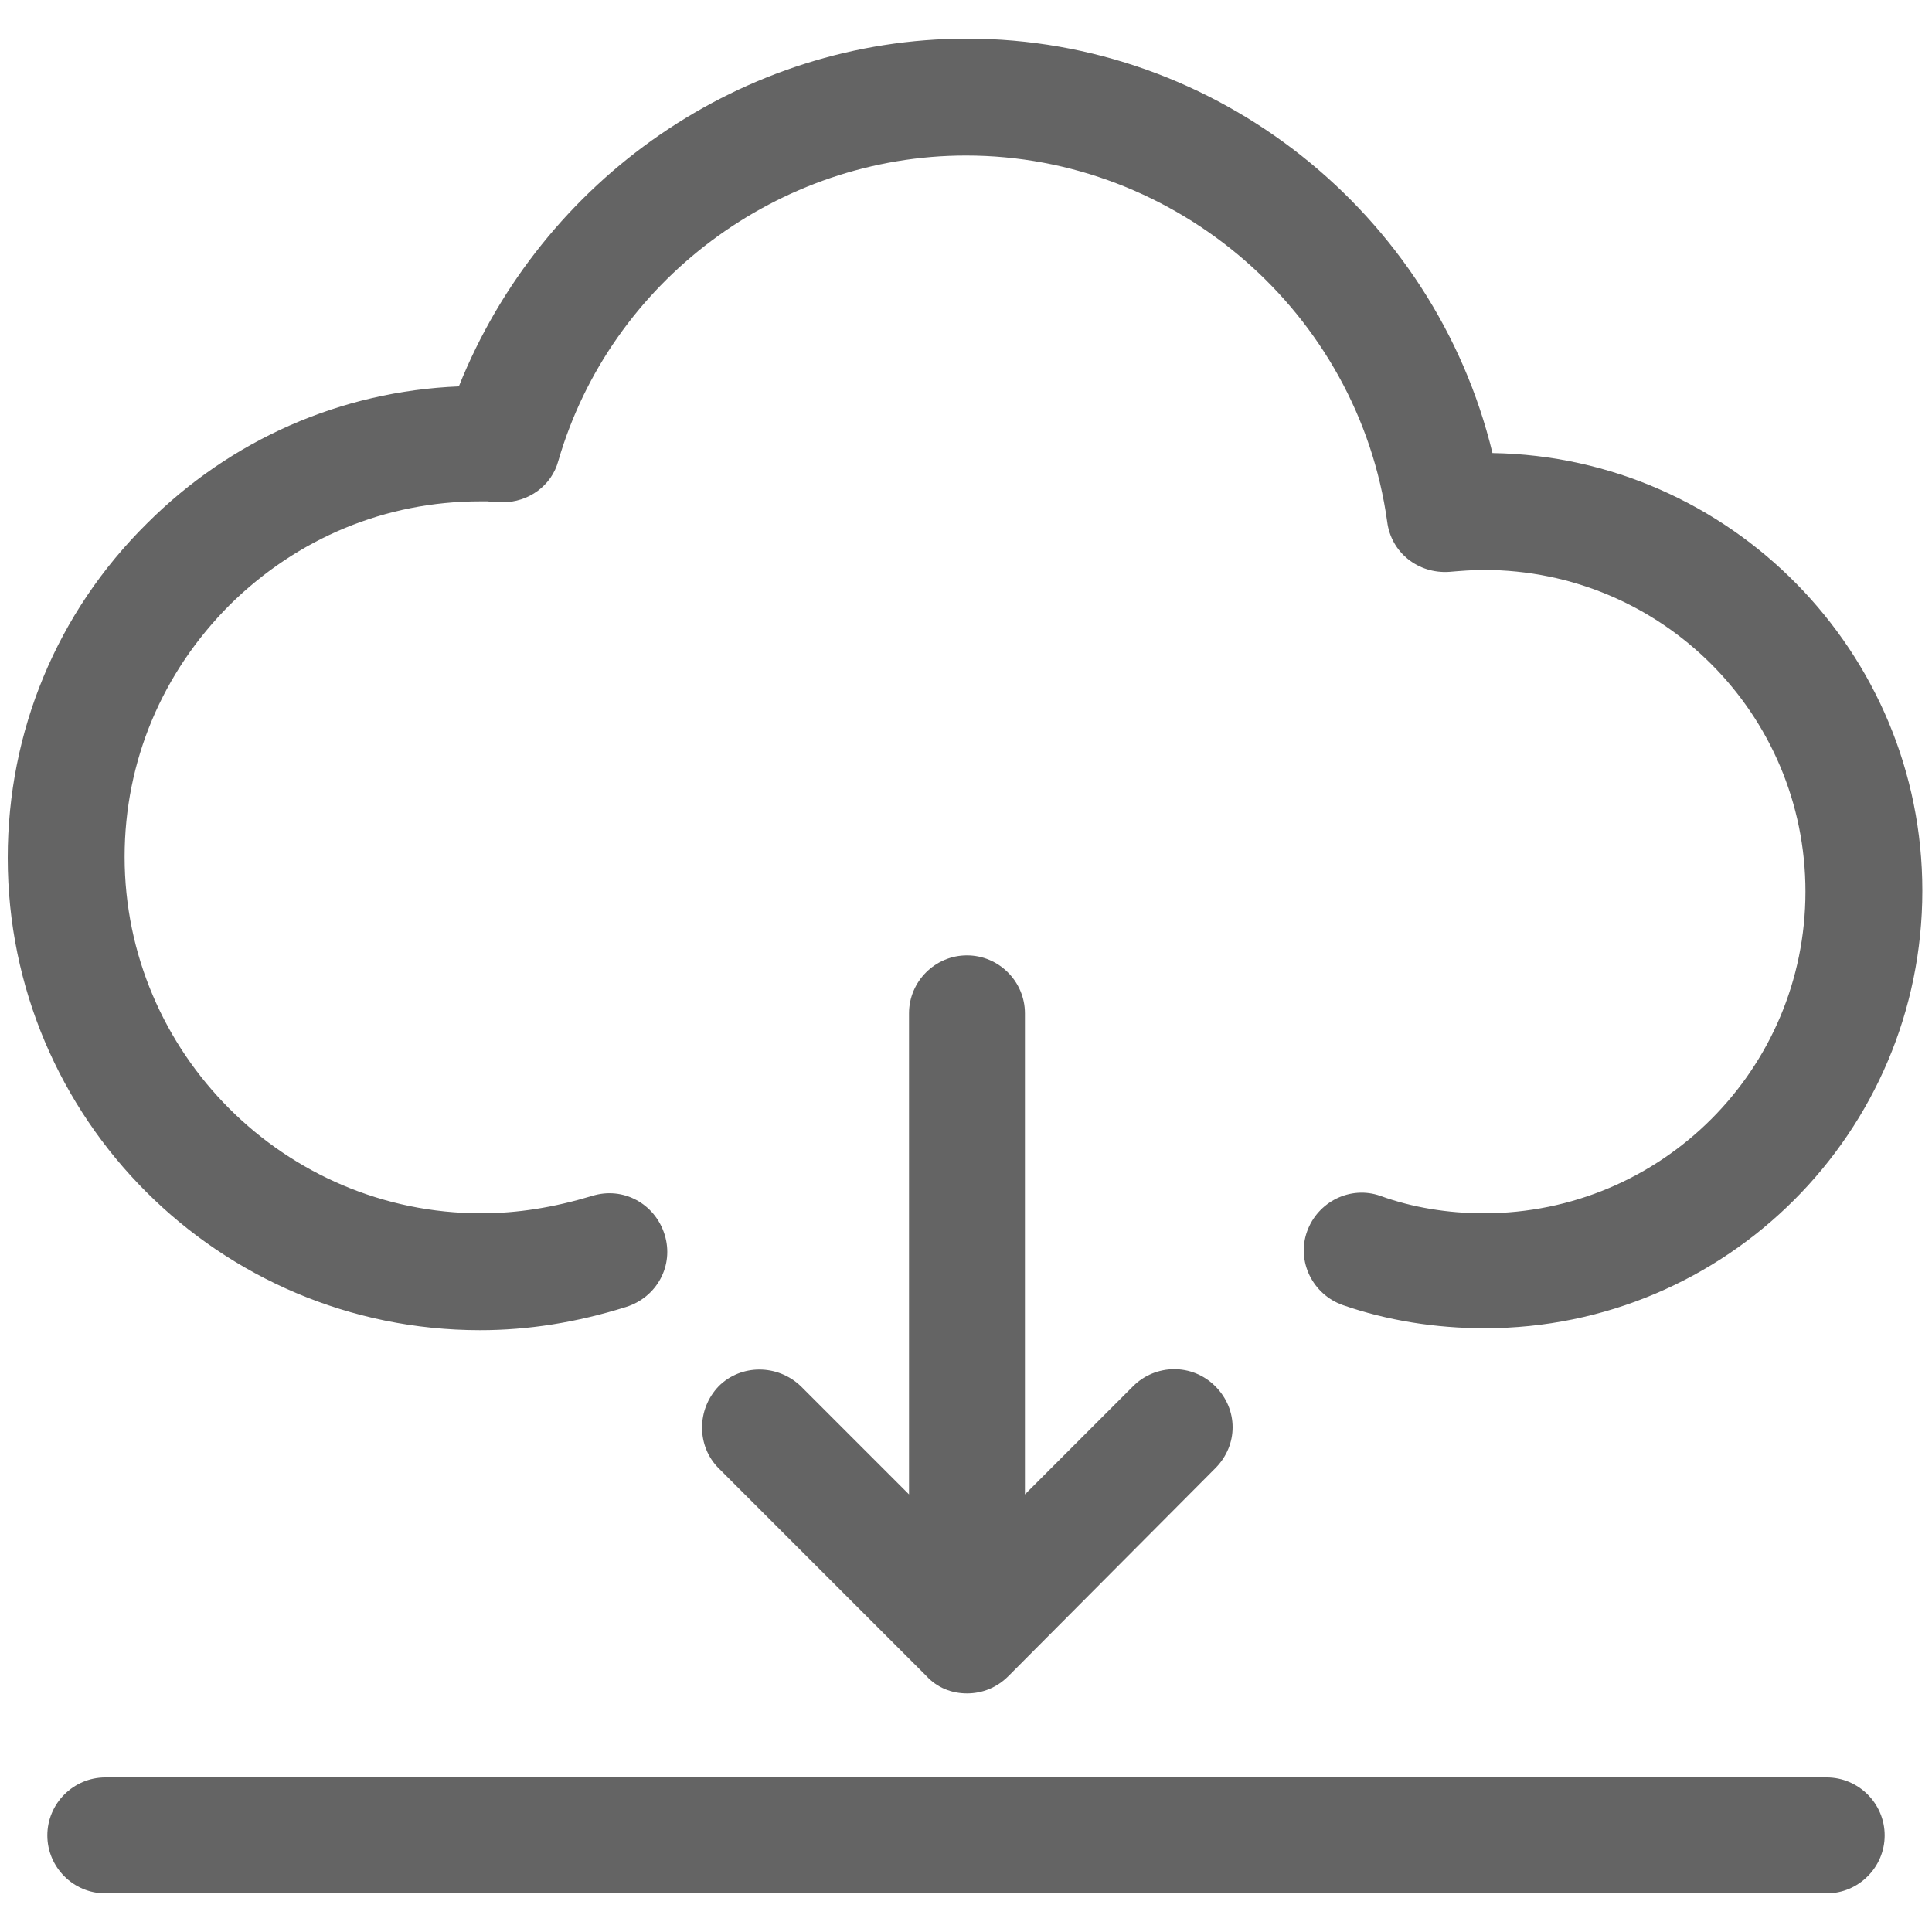 <?xml version="1.0" standalone="no"?><!DOCTYPE svg PUBLIC "-//W3C//DTD SVG 1.1//EN" "http://www.w3.org/Graphics/SVG/1.1/DTD/svg11.dtd"><svg t="1661481800854" class="icon" viewBox="0 0 1024 1024" version="1.1" xmlns="http://www.w3.org/2000/svg" p-id="2544" xmlns:xlink="http://www.w3.org/1999/xlink" width="200" height="200"><path d="M968.192 942.08H55.808c-16.896 0-30.72 13.824-30.72 30.72s13.824 30.72 30.72 30.72h912.384c16.896 0 30.72-13.824 30.72-30.72s-13.824-30.72-30.72-30.72zM254.464 705.024c25.6 0 51.2-4.096 77.312-12.288 16.384-5.12 25.6-22.016 20.48-38.4s-22.016-25.6-38.4-20.48c-20.48 6.144-39.424 9.216-58.88 9.216-103.936 0-188.928-84.992-188.928-188.928 0-50.688 19.968-97.792 55.808-133.632 35.84-35.328 82.432-54.784 132.608-54.784h4.096c2.56 0.512 5.12 0.512 7.68 0.512 13.824 0 26.112-8.704 29.696-22.016 27.648-95.232 116.736-161.792 216.064-161.792 111.616 0 207.872 83.456 223.232 194.048 2.048 16.384 16.384 27.648 32.768 26.624 6.144-0.512 12.288-1.024 18.432-1.024 94.208 0 170.496 76.288 170.496 170.496s-76.288 170.496-170.496 170.496c-18.944 0-37.888-3.072-54.784-9.216-15.872-5.632-33.28 3.072-38.912 18.944-5.632 15.872 3.072 33.28 18.944 38.912 23.552 8.192 49.152 12.288 75.264 12.288 128 0 231.936-103.936 231.936-231.936 0-126.464-101.888-229.888-227.84-231.936C760.32 113.152 645.12 20.48 512.512 20.48c-118.784 0-225.28 74.24-269.312 184.32-62.464 2.56-120.832 28.16-165.376 72.704C30.208 324.608 4.096 387.584 4.096 454.656c0 138.24 112.128 250.368 250.368 250.368z" fill="#646464" p-id="2545"></path><path d="M512.512 506.368c-16.896 0-30.72 13.824-30.72 30.72v254.976l-57.344-57.344c-12.288-11.776-31.744-11.776-43.52 0-11.776 12.288-11.776 31.744 0 43.52l110.08 110.08c5.632 6.144 13.312 9.216 21.504 9.216s15.872-3.072 22.016-9.216l109.568-110.08c12.288-12.288 12.288-31.232 0-43.52-12.288-12.288-31.744-11.776-43.52 0l-57.344 57.344v-254.976c0-16.896-13.824-30.72-30.72-30.72z" fill="#646464" p-id="2546"></path></svg>